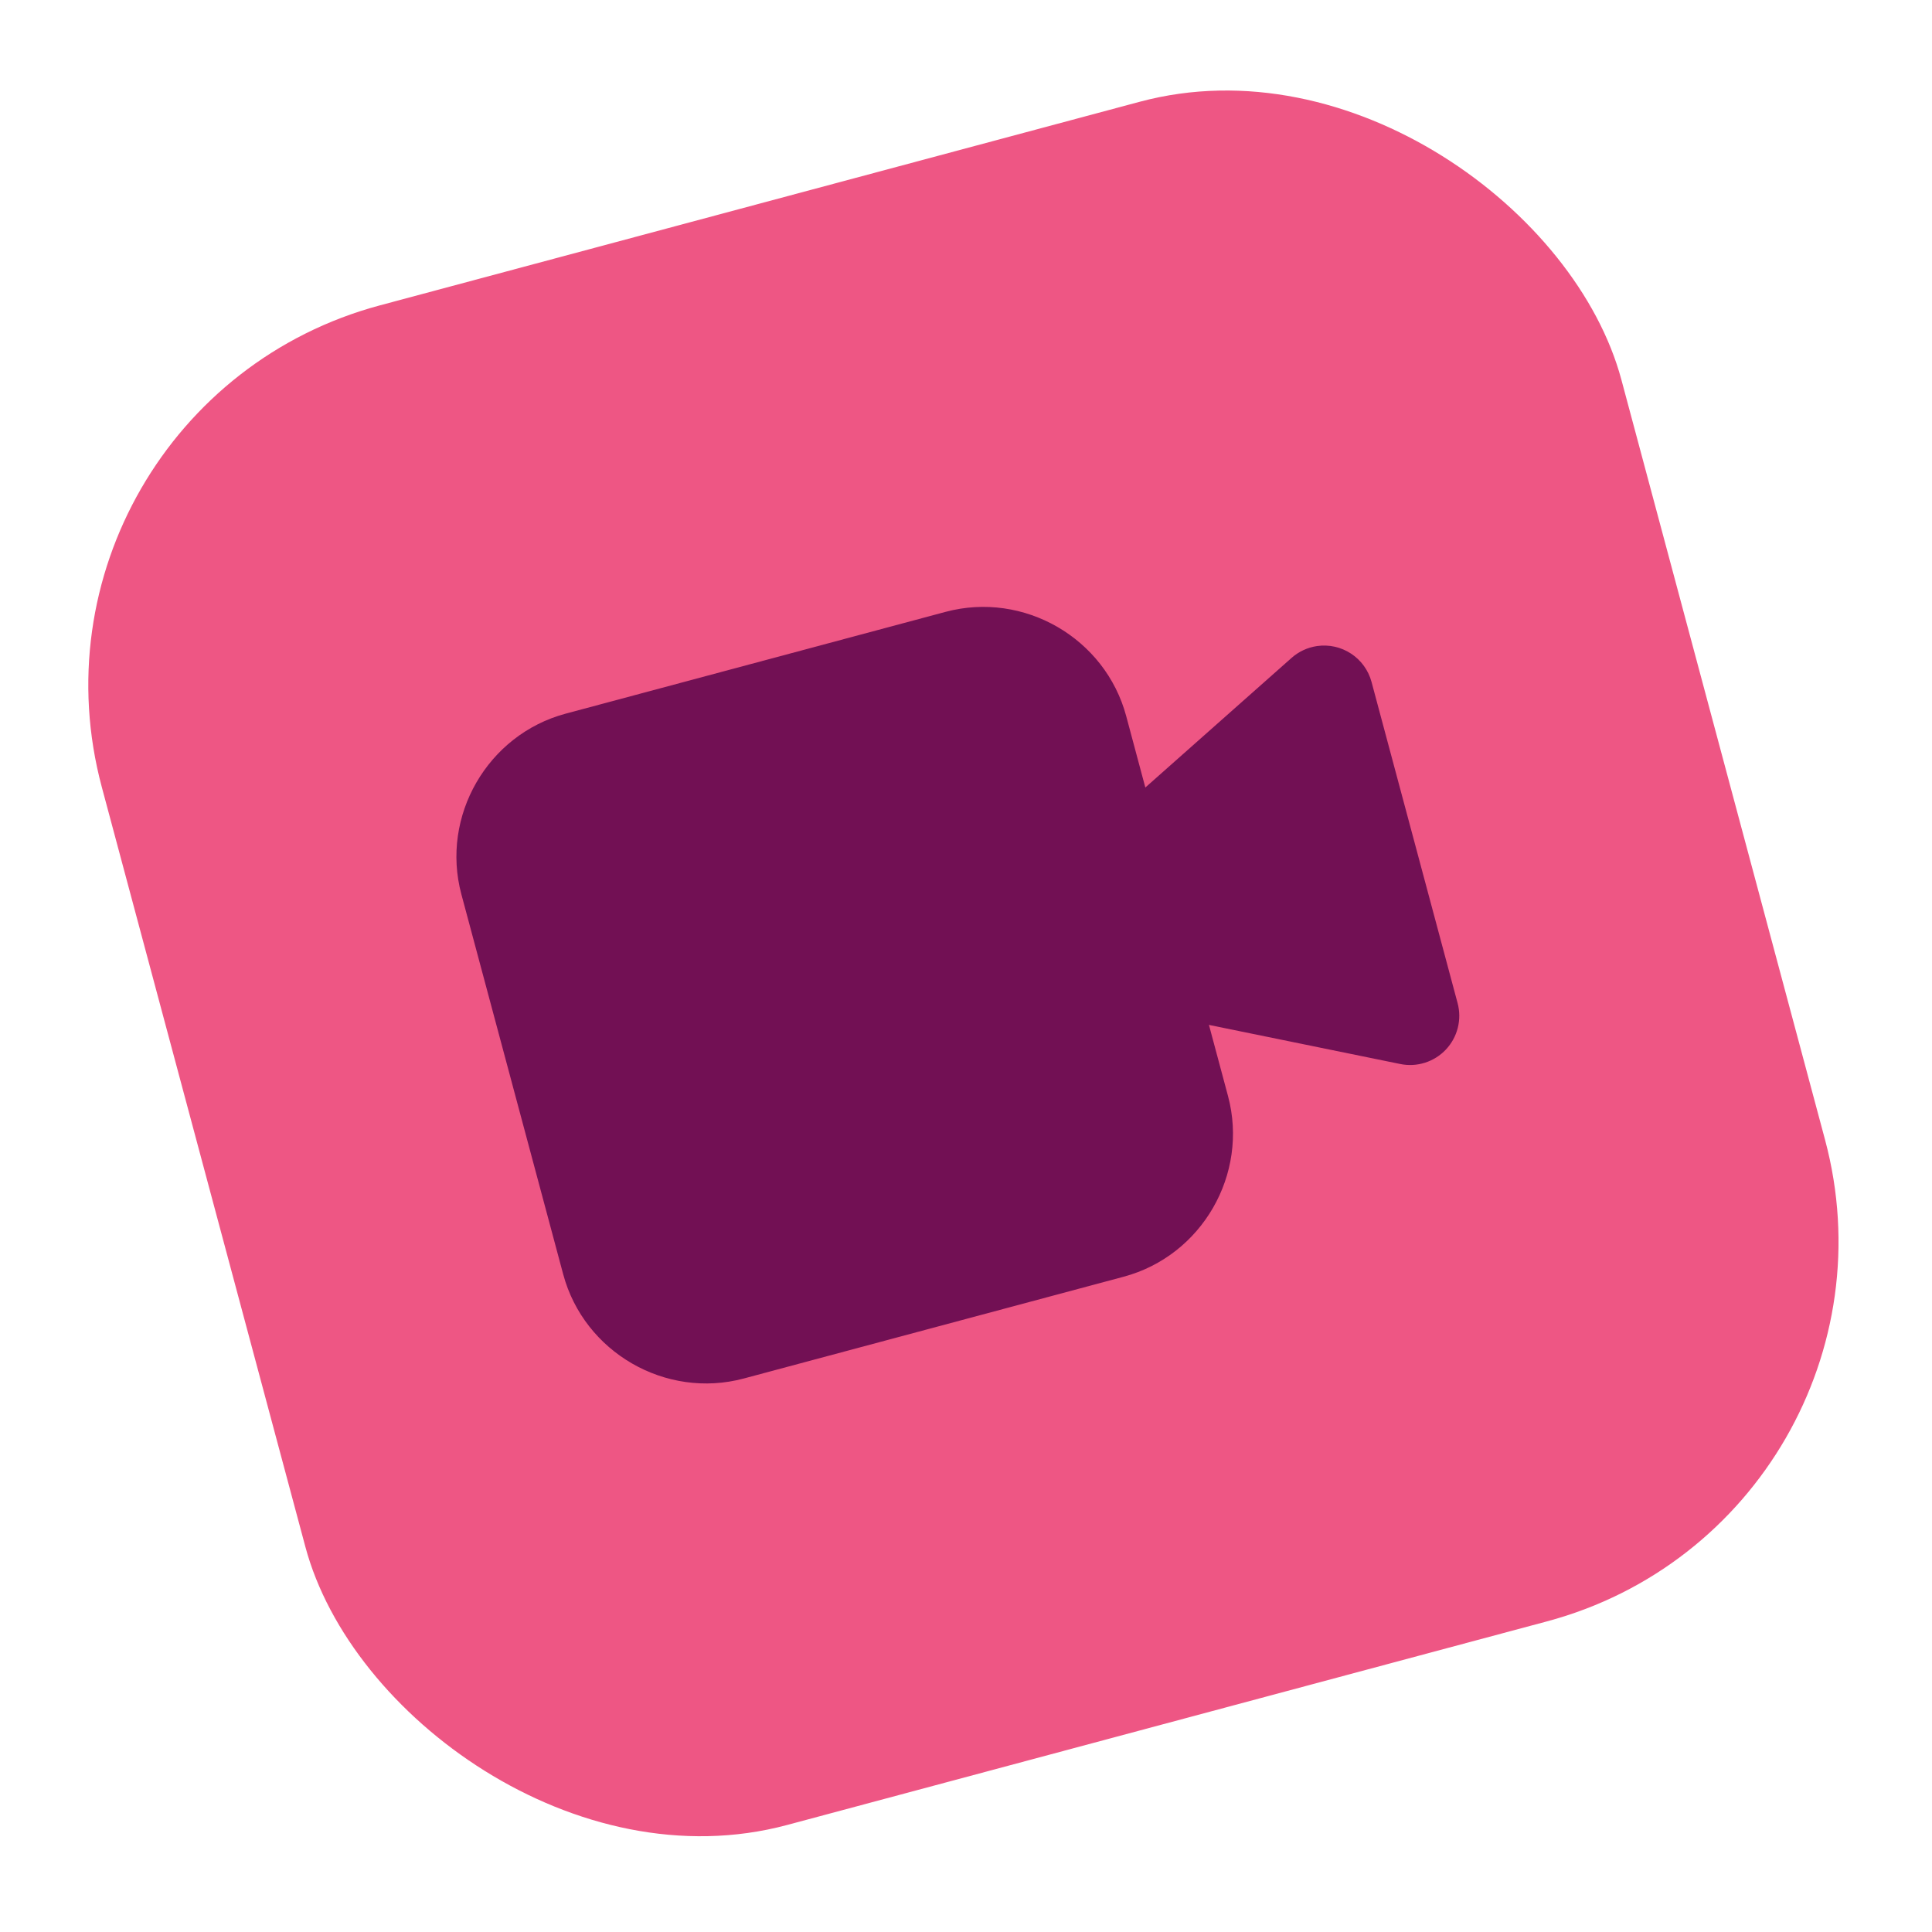 <svg width="182" height="182" viewBox="0 0 182 182" fill="none" xmlns="http://www.w3.org/2000/svg">
<rect y="38.355" width="148.204" height="148.204" rx="37.051" transform="rotate(-15 0 38.355)" fill="#EE5684"/>
<path d="M124.063 60.861C123.17 60.993 122.334 61.383 121.66 61.984L104.019 77.619L108.814 95.513L131.909 100.233C132.681 100.391 133.481 100.349 134.233 100.111C134.984 99.874 135.663 99.448 136.204 98.875C136.745 98.301 137.131 97.6 137.325 96.835C137.519 96.071 137.515 95.27 137.313 94.508L129.203 64.24C128.908 63.145 128.222 62.197 127.275 61.574C126.328 60.951 125.185 60.697 124.063 60.861Z" fill="#721054"/>
<path d="M53.288 67.228C45.929 69.2 41.491 76.886 43.463 84.245L53.053 120.034C55.025 127.393 62.711 131.83 70.07 129.858L105.858 120.269C113.217 118.297 117.655 110.611 115.683 103.252L106.093 67.463C104.121 60.104 96.436 55.667 89.076 57.639L53.288 67.228Z" fill="#721054"/>
</svg>
